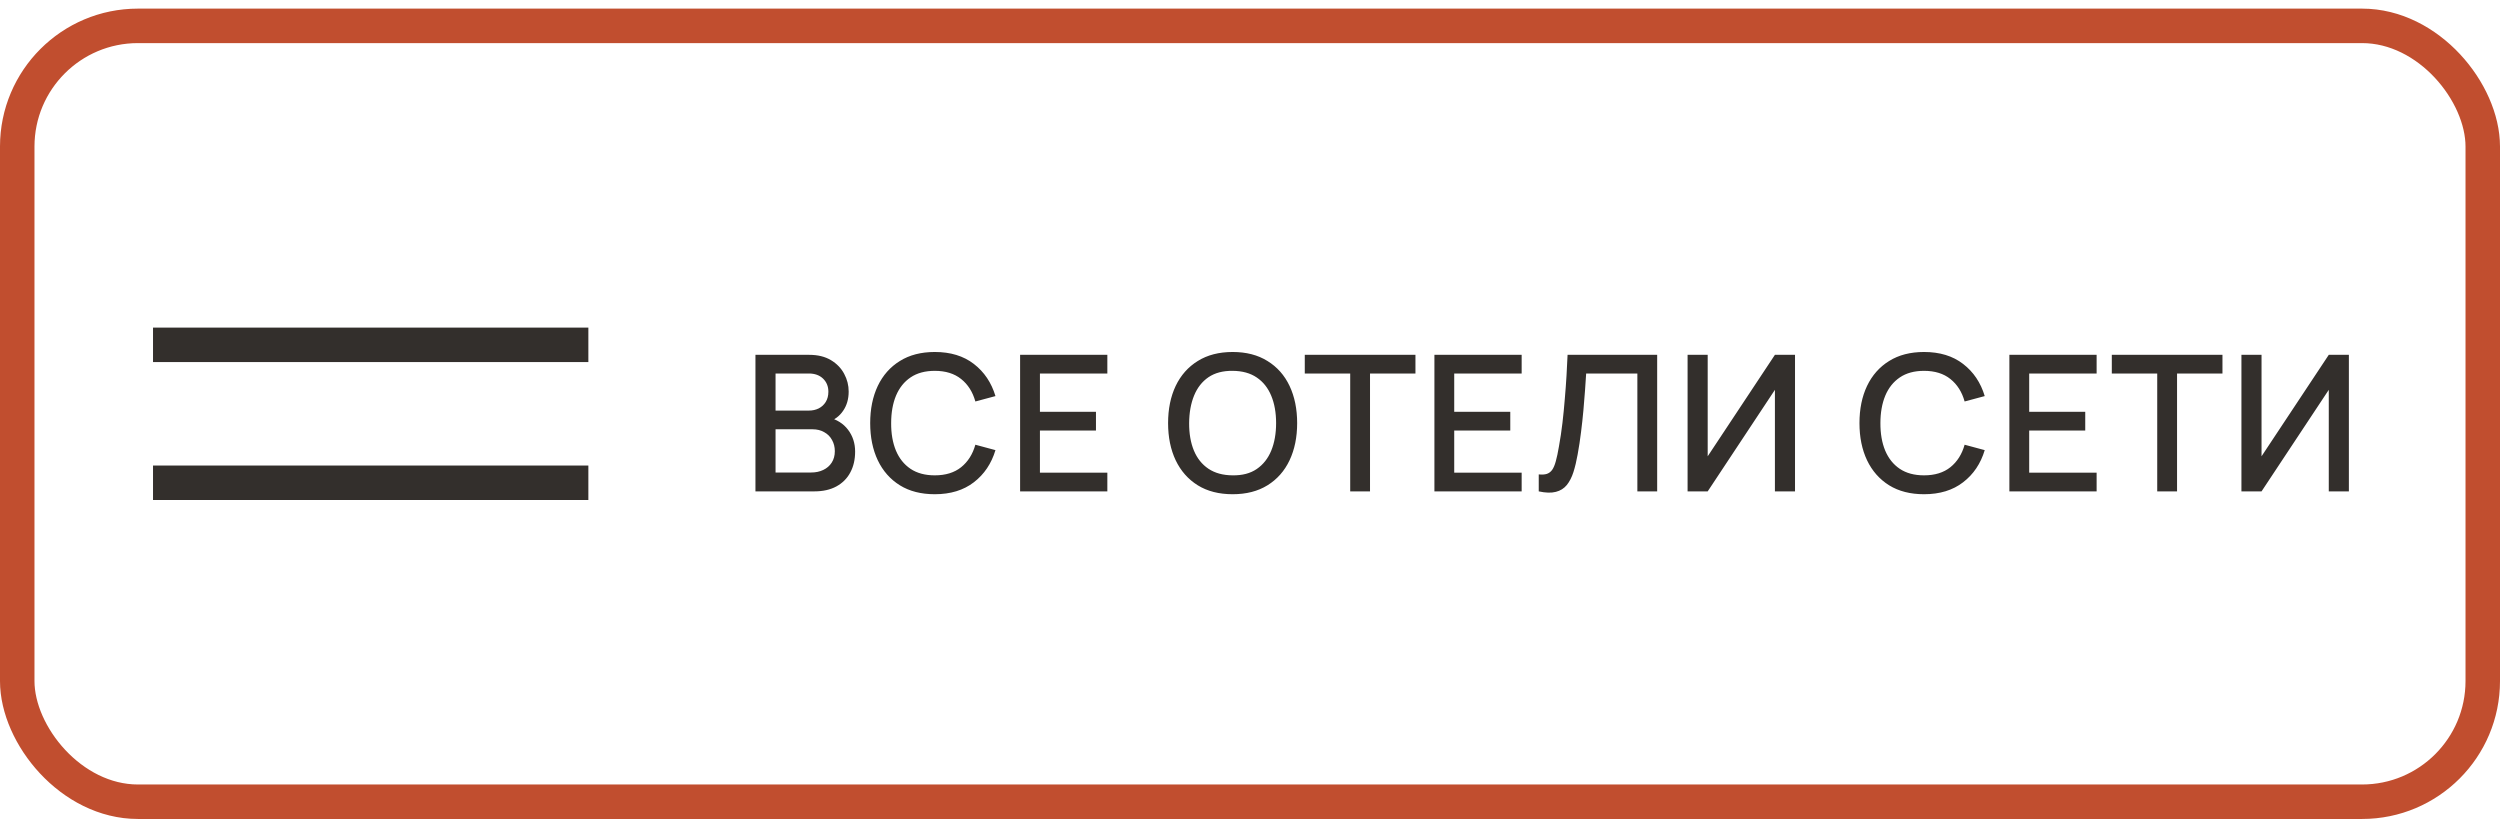 <?xml version="1.0" encoding="UTF-8"?> <svg xmlns="http://www.w3.org/2000/svg" width="145" height="48" viewBox="0 0 145 48" fill="none"><rect x="1" y="1.5" width="143" height="45" rx="7" stroke="#C14E2F" stroke-width="2"></rect><path d="M9.875 20L33.125 20" stroke="#332F2C" stroke-width="2" stroke-linecap="square" stroke-linejoin="round"></path><path d="M9.875 28L33.125 28" stroke="#332F2C" stroke-width="2" stroke-linecap="square" stroke-linejoin="round"></path><path d="M43.816 28.5V20.58H46.929C47.432 20.58 47.853 20.683 48.194 20.888C48.535 21.093 48.792 21.359 48.964 21.686C49.137 22.008 49.223 22.349 49.223 22.709C49.223 23.145 49.115 23.519 48.898 23.831C48.686 24.142 48.398 24.355 48.035 24.468L48.024 24.199C48.53 24.324 48.918 24.567 49.19 24.93C49.461 25.29 49.597 25.71 49.597 26.19C49.597 26.656 49.503 27.061 49.316 27.405C49.133 27.75 48.863 28.02 48.508 28.214C48.156 28.405 47.729 28.5 47.226 28.5H43.816ZM44.982 27.405H47.05C47.311 27.405 47.543 27.356 47.749 27.257C47.958 27.158 48.121 27.017 48.238 26.834C48.359 26.646 48.42 26.425 48.42 26.168C48.42 25.93 48.367 25.715 48.26 25.524C48.158 25.33 48.007 25.178 47.809 25.068C47.615 24.954 47.386 24.898 47.122 24.898H44.982V27.405ZM44.982 23.814H46.913C47.125 23.814 47.316 23.772 47.485 23.688C47.657 23.599 47.793 23.475 47.892 23.314C47.994 23.148 48.046 22.951 48.046 22.72C48.046 22.412 47.943 22.159 47.738 21.96C47.532 21.762 47.257 21.663 46.913 21.663H44.982V23.814ZM54.217 28.665C53.425 28.665 52.75 28.493 52.193 28.148C51.635 27.8 51.208 27.316 50.911 26.696C50.618 26.076 50.471 25.358 50.471 24.54C50.471 23.722 50.618 23.004 50.911 22.384C51.208 21.764 51.635 21.282 52.193 20.938C52.75 20.589 53.425 20.415 54.217 20.415C55.13 20.415 55.885 20.646 56.483 21.108C57.084 21.57 57.502 22.192 57.737 22.973L56.571 23.286C56.417 22.732 56.142 22.298 55.746 21.983C55.353 21.667 54.844 21.509 54.217 21.509C53.656 21.509 53.188 21.636 52.814 21.889C52.44 22.142 52.158 22.496 51.967 22.951C51.78 23.405 51.687 23.935 51.687 24.54C51.683 25.145 51.775 25.675 51.962 26.13C52.152 26.584 52.435 26.938 52.809 27.191C53.186 27.444 53.656 27.57 54.217 27.57C54.844 27.57 55.353 27.413 55.746 27.098C56.142 26.779 56.417 26.344 56.571 25.794L57.737 26.108C57.502 26.889 57.084 27.51 56.483 27.972C55.885 28.434 55.13 28.665 54.217 28.665ZM59.166 28.5V20.58H64.226V21.663H60.316V23.886H63.566V24.969H60.316V27.416H64.226V28.5H59.166ZM71.495 28.665C70.703 28.665 70.028 28.493 69.471 28.148C68.914 27.8 68.486 27.316 68.189 26.696C67.896 26.076 67.749 25.358 67.749 24.54C67.749 23.722 67.896 23.004 68.189 22.384C68.486 21.764 68.914 21.282 69.471 20.938C70.028 20.589 70.703 20.415 71.495 20.415C72.283 20.415 72.956 20.589 73.513 20.938C74.074 21.282 74.502 21.764 74.795 22.384C75.088 23.004 75.235 23.722 75.235 24.54C75.235 25.358 75.088 26.076 74.795 26.696C74.502 27.316 74.074 27.8 73.513 28.148C72.956 28.493 72.283 28.665 71.495 28.665ZM71.495 27.57C72.056 27.578 72.522 27.455 72.892 27.202C73.266 26.945 73.546 26.59 73.733 26.135C73.92 25.677 74.014 25.145 74.014 24.54C74.014 23.935 73.92 23.407 73.733 22.956C73.546 22.501 73.266 22.148 72.892 21.895C72.522 21.642 72.056 21.513 71.495 21.509C70.934 21.502 70.466 21.625 70.092 21.878C69.722 22.131 69.443 22.487 69.256 22.945C69.069 23.403 68.974 23.935 68.97 24.54C68.967 25.145 69.058 25.675 69.245 26.13C69.432 26.581 69.713 26.933 70.087 27.186C70.465 27.439 70.934 27.567 71.495 27.57ZM78.312 28.5V21.663H75.677V20.58H82.096V21.663H79.461V28.5H78.312ZM83.196 28.5V20.58H88.256V21.663H84.345V23.886H87.596V24.969H84.345V27.416H88.256V28.5H83.196ZM89.247 28.5V27.515C89.434 27.534 89.588 27.525 89.709 27.488C89.833 27.448 89.938 27.371 90.022 27.257C90.106 27.14 90.178 26.971 90.237 26.751C90.299 26.531 90.359 26.247 90.418 25.898C90.499 25.455 90.567 24.998 90.622 24.529C90.677 24.06 90.722 23.594 90.759 23.132C90.799 22.666 90.832 22.217 90.858 21.785C90.884 21.352 90.904 20.95 90.919 20.58H96.116V28.5H94.967V21.663H91.997C91.978 21.957 91.956 22.285 91.931 22.648C91.905 23.011 91.874 23.396 91.837 23.803C91.8 24.21 91.755 24.63 91.7 25.062C91.648 25.495 91.582 25.93 91.502 26.366C91.436 26.74 91.355 27.077 91.26 27.378C91.164 27.679 91.036 27.93 90.875 28.131C90.713 28.329 90.502 28.462 90.242 28.527C89.982 28.597 89.65 28.588 89.247 28.5ZM104.111 28.5H102.945V22.61L99.046 28.5H97.88V20.58H99.046V26.465L102.945 20.58H104.111V28.5ZM111.594 28.665C110.802 28.665 110.128 28.493 109.57 28.148C109.013 27.8 108.586 27.316 108.289 26.696C107.995 26.076 107.849 25.358 107.849 24.54C107.849 23.722 107.995 23.004 108.289 22.384C108.586 21.764 109.013 21.282 109.57 20.938C110.128 20.589 110.802 20.415 111.594 20.415C112.507 20.415 113.263 20.646 113.86 21.108C114.462 21.57 114.88 22.192 115.114 22.973L113.948 23.286C113.794 22.732 113.519 22.298 113.123 21.983C112.731 21.667 112.221 21.509 111.594 21.509C111.033 21.509 110.566 21.636 110.192 21.889C109.818 22.142 109.535 22.496 109.345 22.951C109.158 23.405 109.064 23.935 109.064 24.54C109.061 25.145 109.152 25.675 109.339 26.13C109.53 26.584 109.812 26.938 110.186 27.191C110.564 27.444 111.033 27.57 111.594 27.57C112.221 27.57 112.731 27.413 113.123 27.098C113.519 26.779 113.794 26.344 113.948 25.794L115.114 26.108C114.88 26.889 114.462 27.51 113.86 27.972C113.263 28.434 112.507 28.665 111.594 28.665ZM116.544 28.5V20.58H121.604V21.663H117.693V23.886H120.944V24.969H117.693V27.416H121.604V28.5H116.544ZM125.119 28.5V21.663H122.485V20.58H128.903V21.663H126.269V28.5H125.119ZM136.235 28.5H135.069V22.61L131.169 28.5H130.003V20.58H131.169V26.465L135.069 20.58H136.235V28.5Z" fill="#332F2C"></path></svg> 